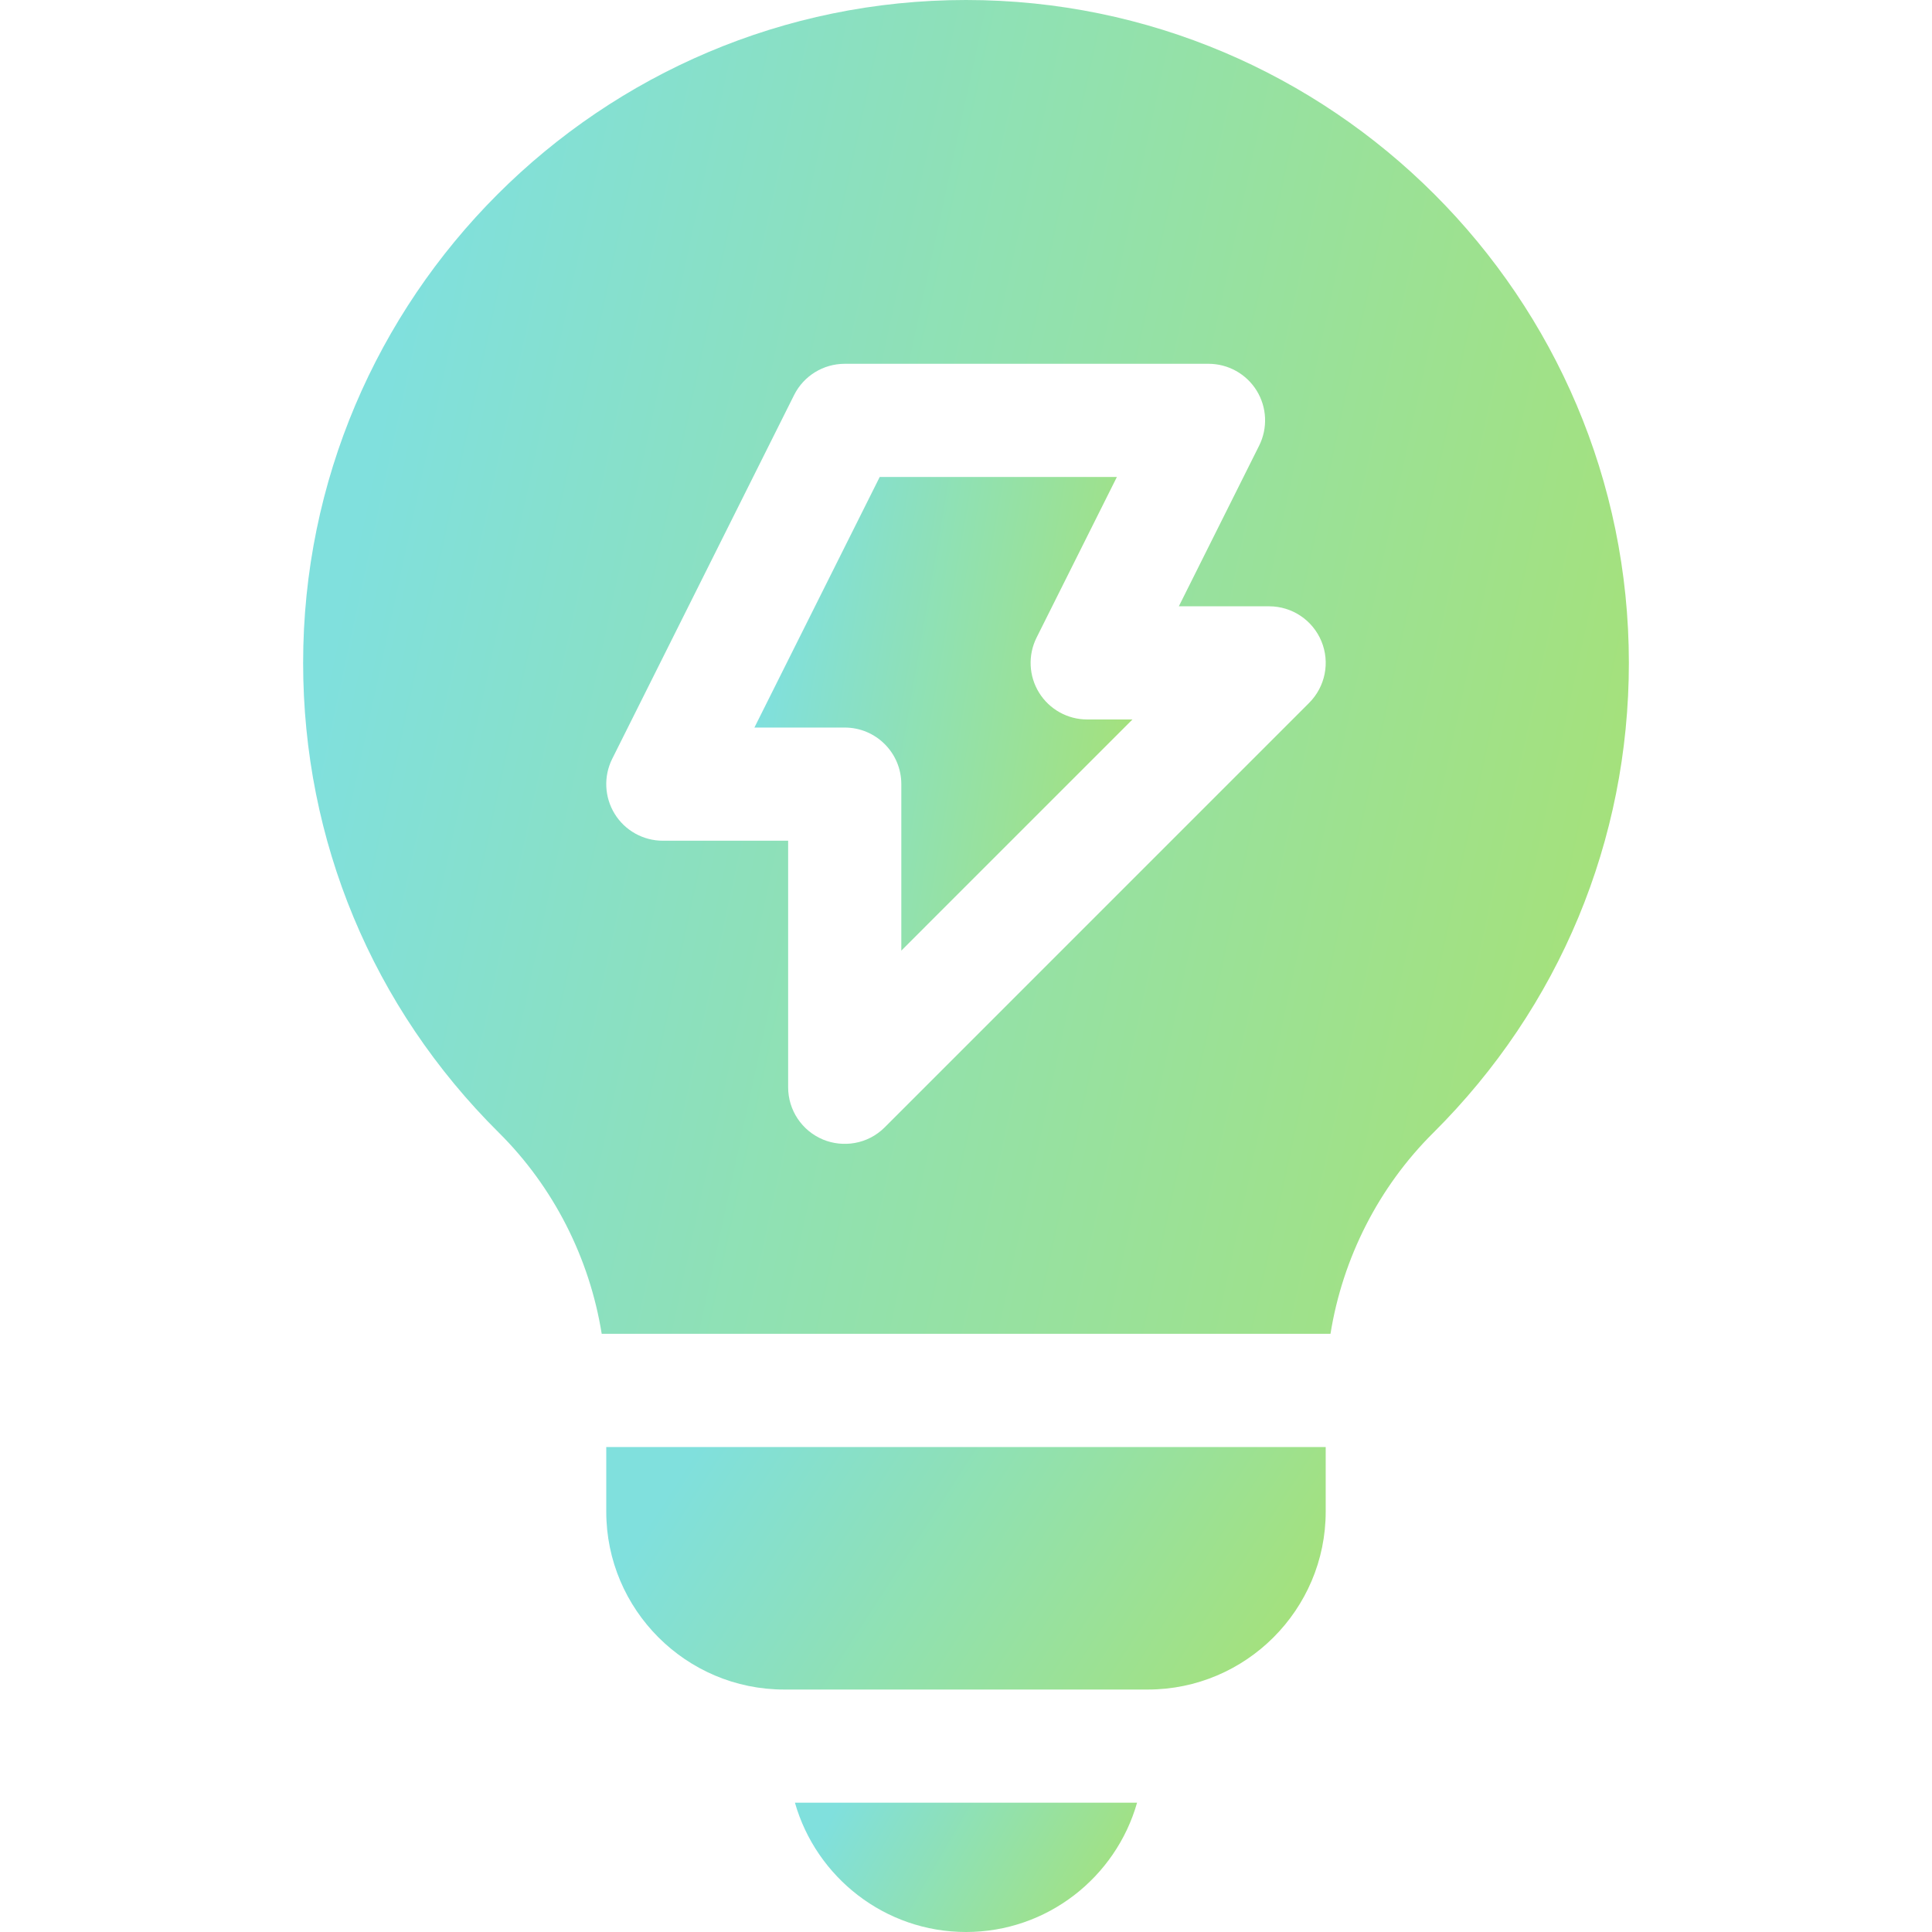 <?xml version="1.0" encoding="UTF-8"?> <svg xmlns="http://www.w3.org/2000/svg" width="50" height="50" viewBox="0 0 50 50" fill="none"><g clip-path="url(#clip0)"><path d="M25 50C27.102 50 28.879 48.583 29.427 46.654H20.573C21.122 48.582 22.9 50 25 50Z" fill="url(#paint0_linear)"></path><path d="M15.69 39.122C15.69 41.659 17.757 43.725 20.292 43.725H29.706C32.243 43.725 34.309 41.657 34.309 39.122V37.449H15.69V39.122Z" fill="url(#paint1_linear)"></path><path d="M26.891 17.926C26.624 17.494 26.6 16.954 26.827 16.5L28.905 12.344H22.767L19.524 18.829H21.861C22.67 18.829 23.326 19.485 23.326 20.294V24.602L29.308 18.62H28.137C27.63 18.62 27.158 18.358 26.891 17.926Z" fill="url(#paint2_linear)"></path><path d="M25 0C15.54 0 7.845 7.696 7.845 17.155C7.845 21.754 9.642 26.07 12.907 29.31C14.326 30.717 15.258 32.56 15.572 34.519H34.433C34.747 32.56 35.679 30.718 37.098 29.312C40.359 26.067 42.155 21.75 42.155 17.155C42.155 7.696 34.459 0 25 0V0ZM33.88 18.191L22.898 29.174C22.451 29.621 21.811 29.703 21.301 29.492C20.754 29.265 20.397 28.731 20.397 28.139V21.758H17.155C16.647 21.758 16.175 21.495 15.909 21.064C15.642 20.632 15.617 20.093 15.844 19.638L20.551 10.224C20.799 9.728 21.307 9.415 21.862 9.415H31.276C31.783 9.415 32.255 9.677 32.522 10.109C32.789 10.541 32.813 11.08 32.586 11.534L30.508 15.691H32.845C33.437 15.691 33.971 16.048 34.198 16.595C34.425 17.142 34.299 17.772 33.88 18.191Z" fill="url(#paint3_linear)"></path></g><defs><linearGradient id="paint0_linear" x1="21.591" y1="46.828" x2="31.955" y2="52.803" gradientUnits="userSpaceOnUse"><stop stop-color="#80E0DD"></stop><stop offset="1" stop-color="#B9E245"></stop></linearGradient><linearGradient id="paint1_linear" x1="17.829" y1="37.776" x2="38.31" y2="51.015" gradientUnits="userSpaceOnUse"><stop stop-color="#80E0DD"></stop><stop offset="1" stop-color="#B9E245"></stop></linearGradient><linearGradient id="paint2_linear" x1="20.649" y1="12.983" x2="35.459" y2="15.559" gradientUnits="userSpaceOnUse"><stop stop-color="#80E0DD"></stop><stop offset="1" stop-color="#B9E245"></stop></linearGradient><linearGradient id="paint3_linear" x1="11.788" y1="1.799" x2="62.898" y2="12.868" gradientUnits="userSpaceOnUse"><stop stop-color="#80E0DD"></stop><stop offset="1" stop-color="#B9E245"></stop></linearGradient><clipPath id="clip0"><rect width="50" height="50" fill="white" transform="translate(0 0)"></rect></clipPath></defs></svg> 